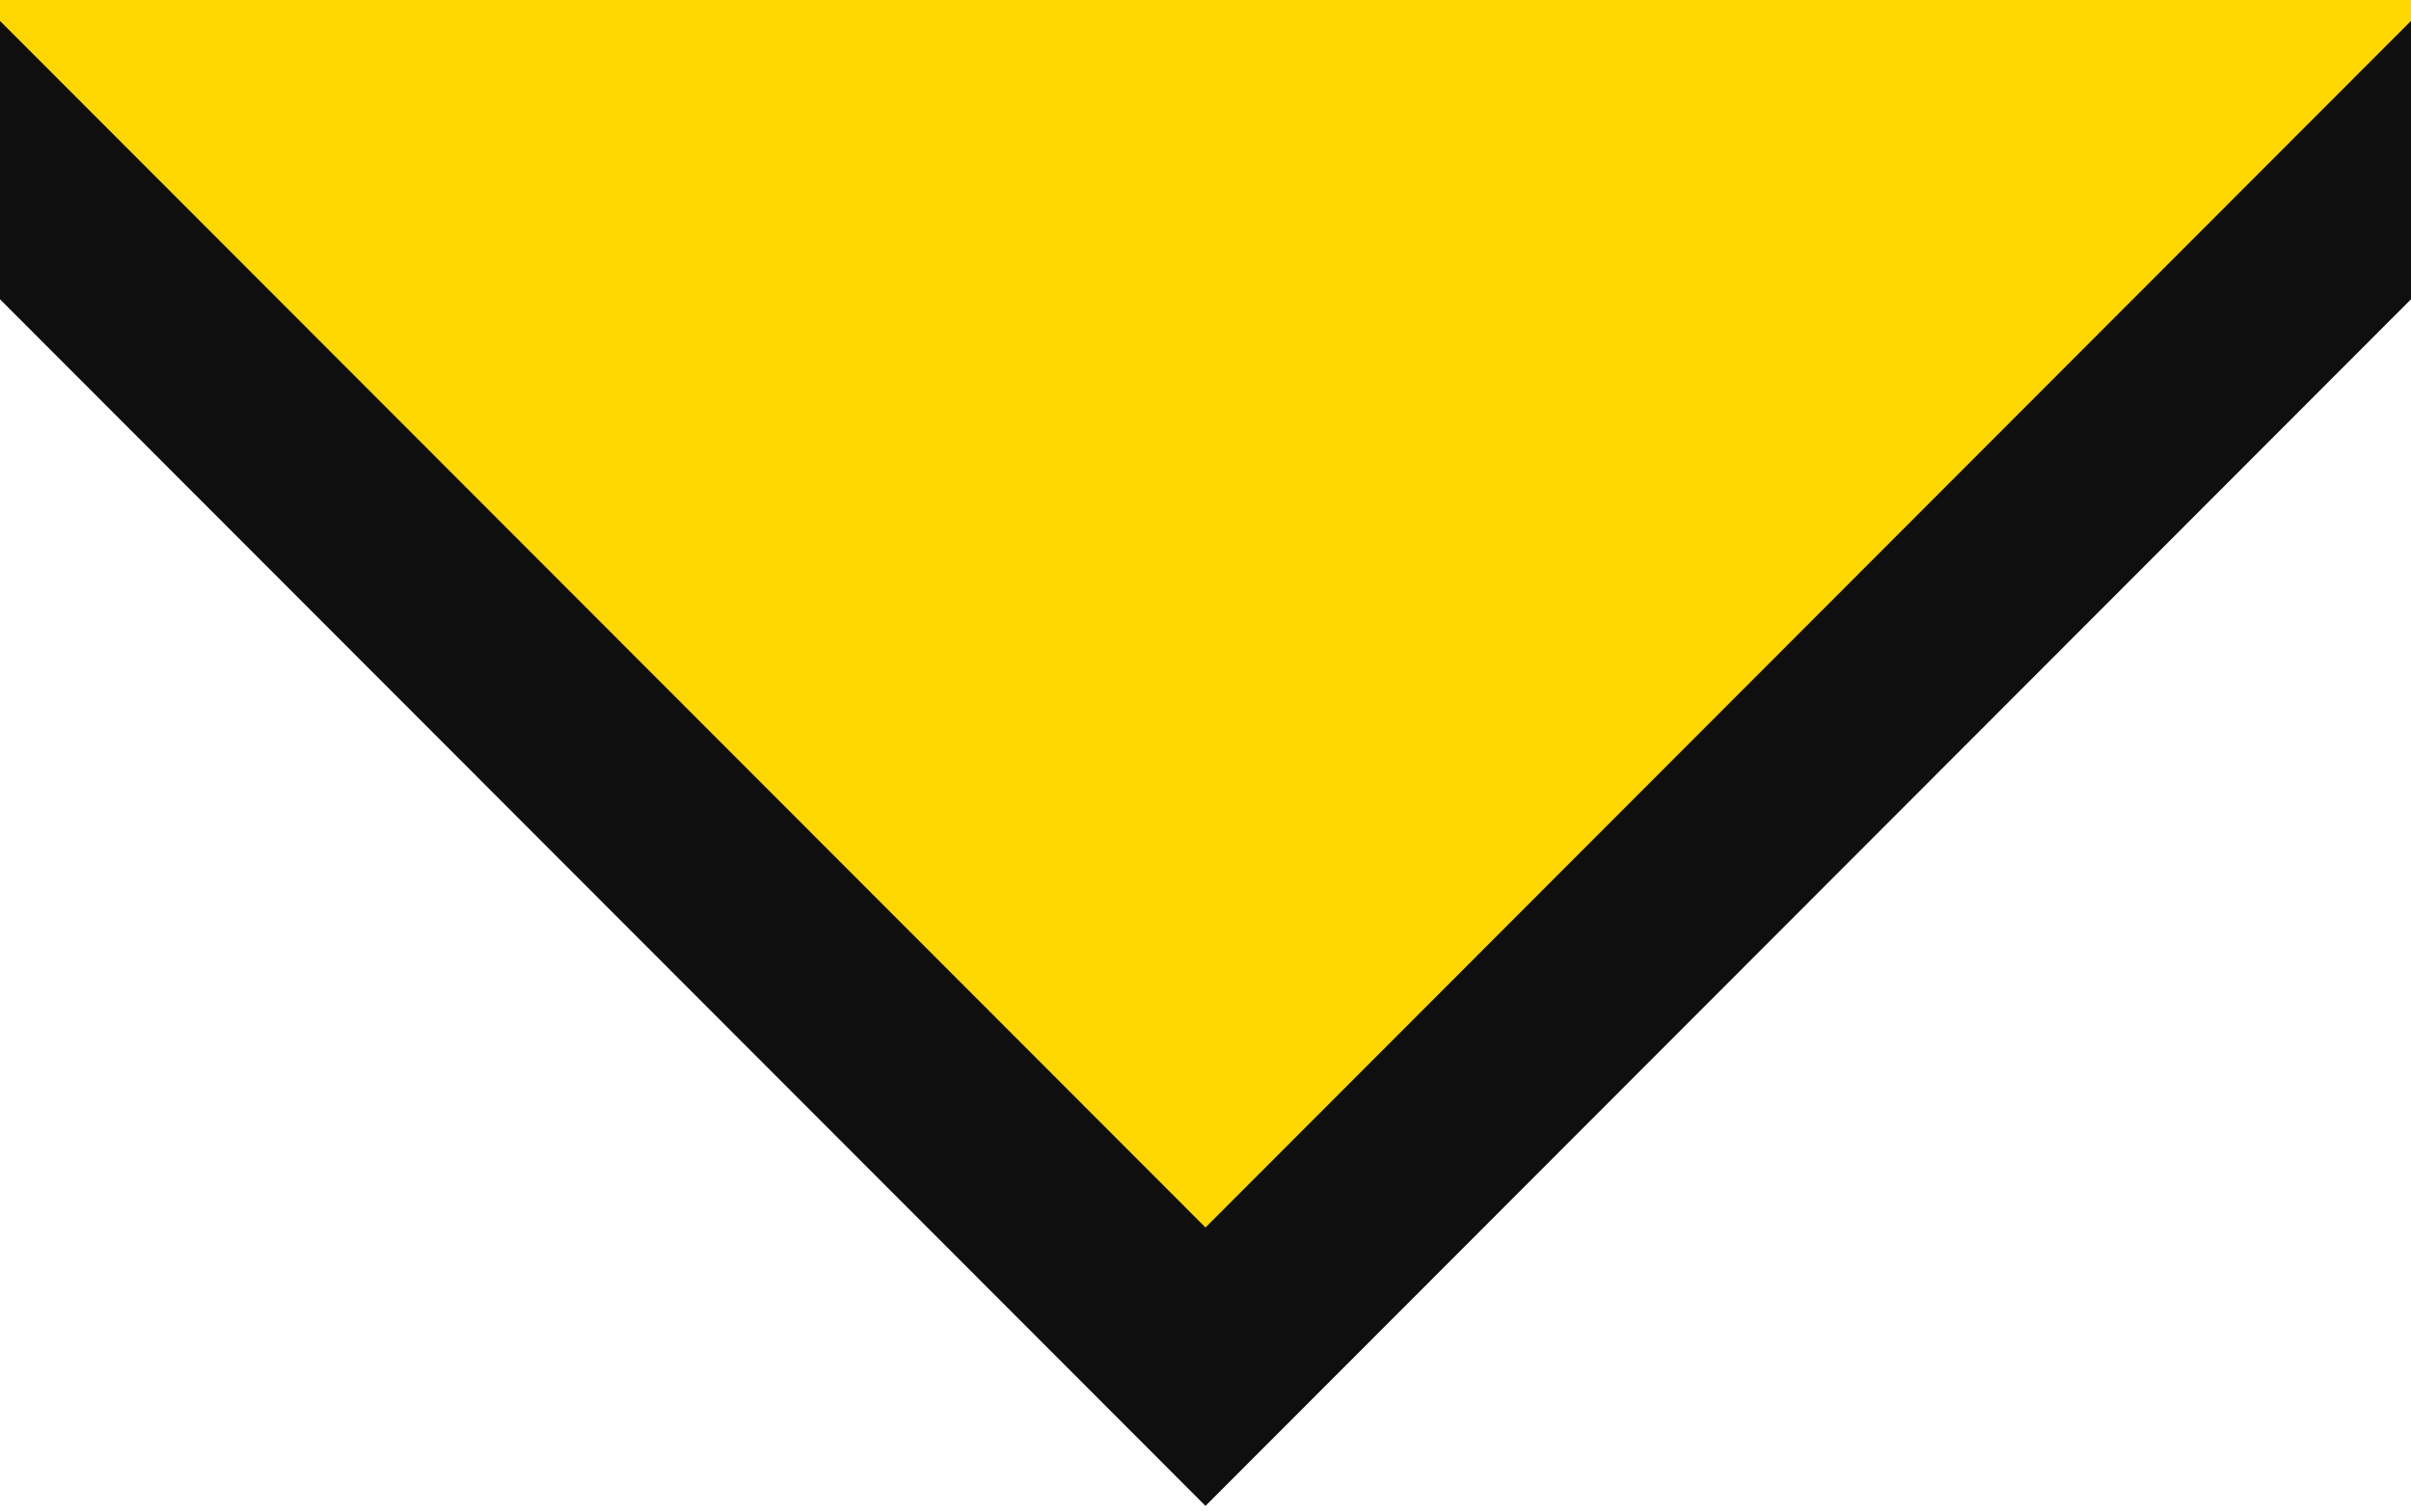 <svg width="1838" height="1153" viewBox="0 0 1838 1153" fill="none" xmlns="http://www.w3.org/2000/svg">
<g clip-path="url(#clip0_292_8013)">
<path d="M928.5 1109.5L2004.5 0H35.5H14.5H-164L928.5 1109.5Z" fill="#FFD701"/>
<path d="M1945.06 121.006L919 1148.12L-107.061 121.006L-0.939 14.994L919 935.879L1838.94 14.994L1945.06 121.006Z" fill="#0F0F0F"/>
</g>
<defs>
<clipPath id="clip0_292_8013">
<rect width="1838" height="1153" fill="white"/>
</clipPath>
</defs>
</svg>
